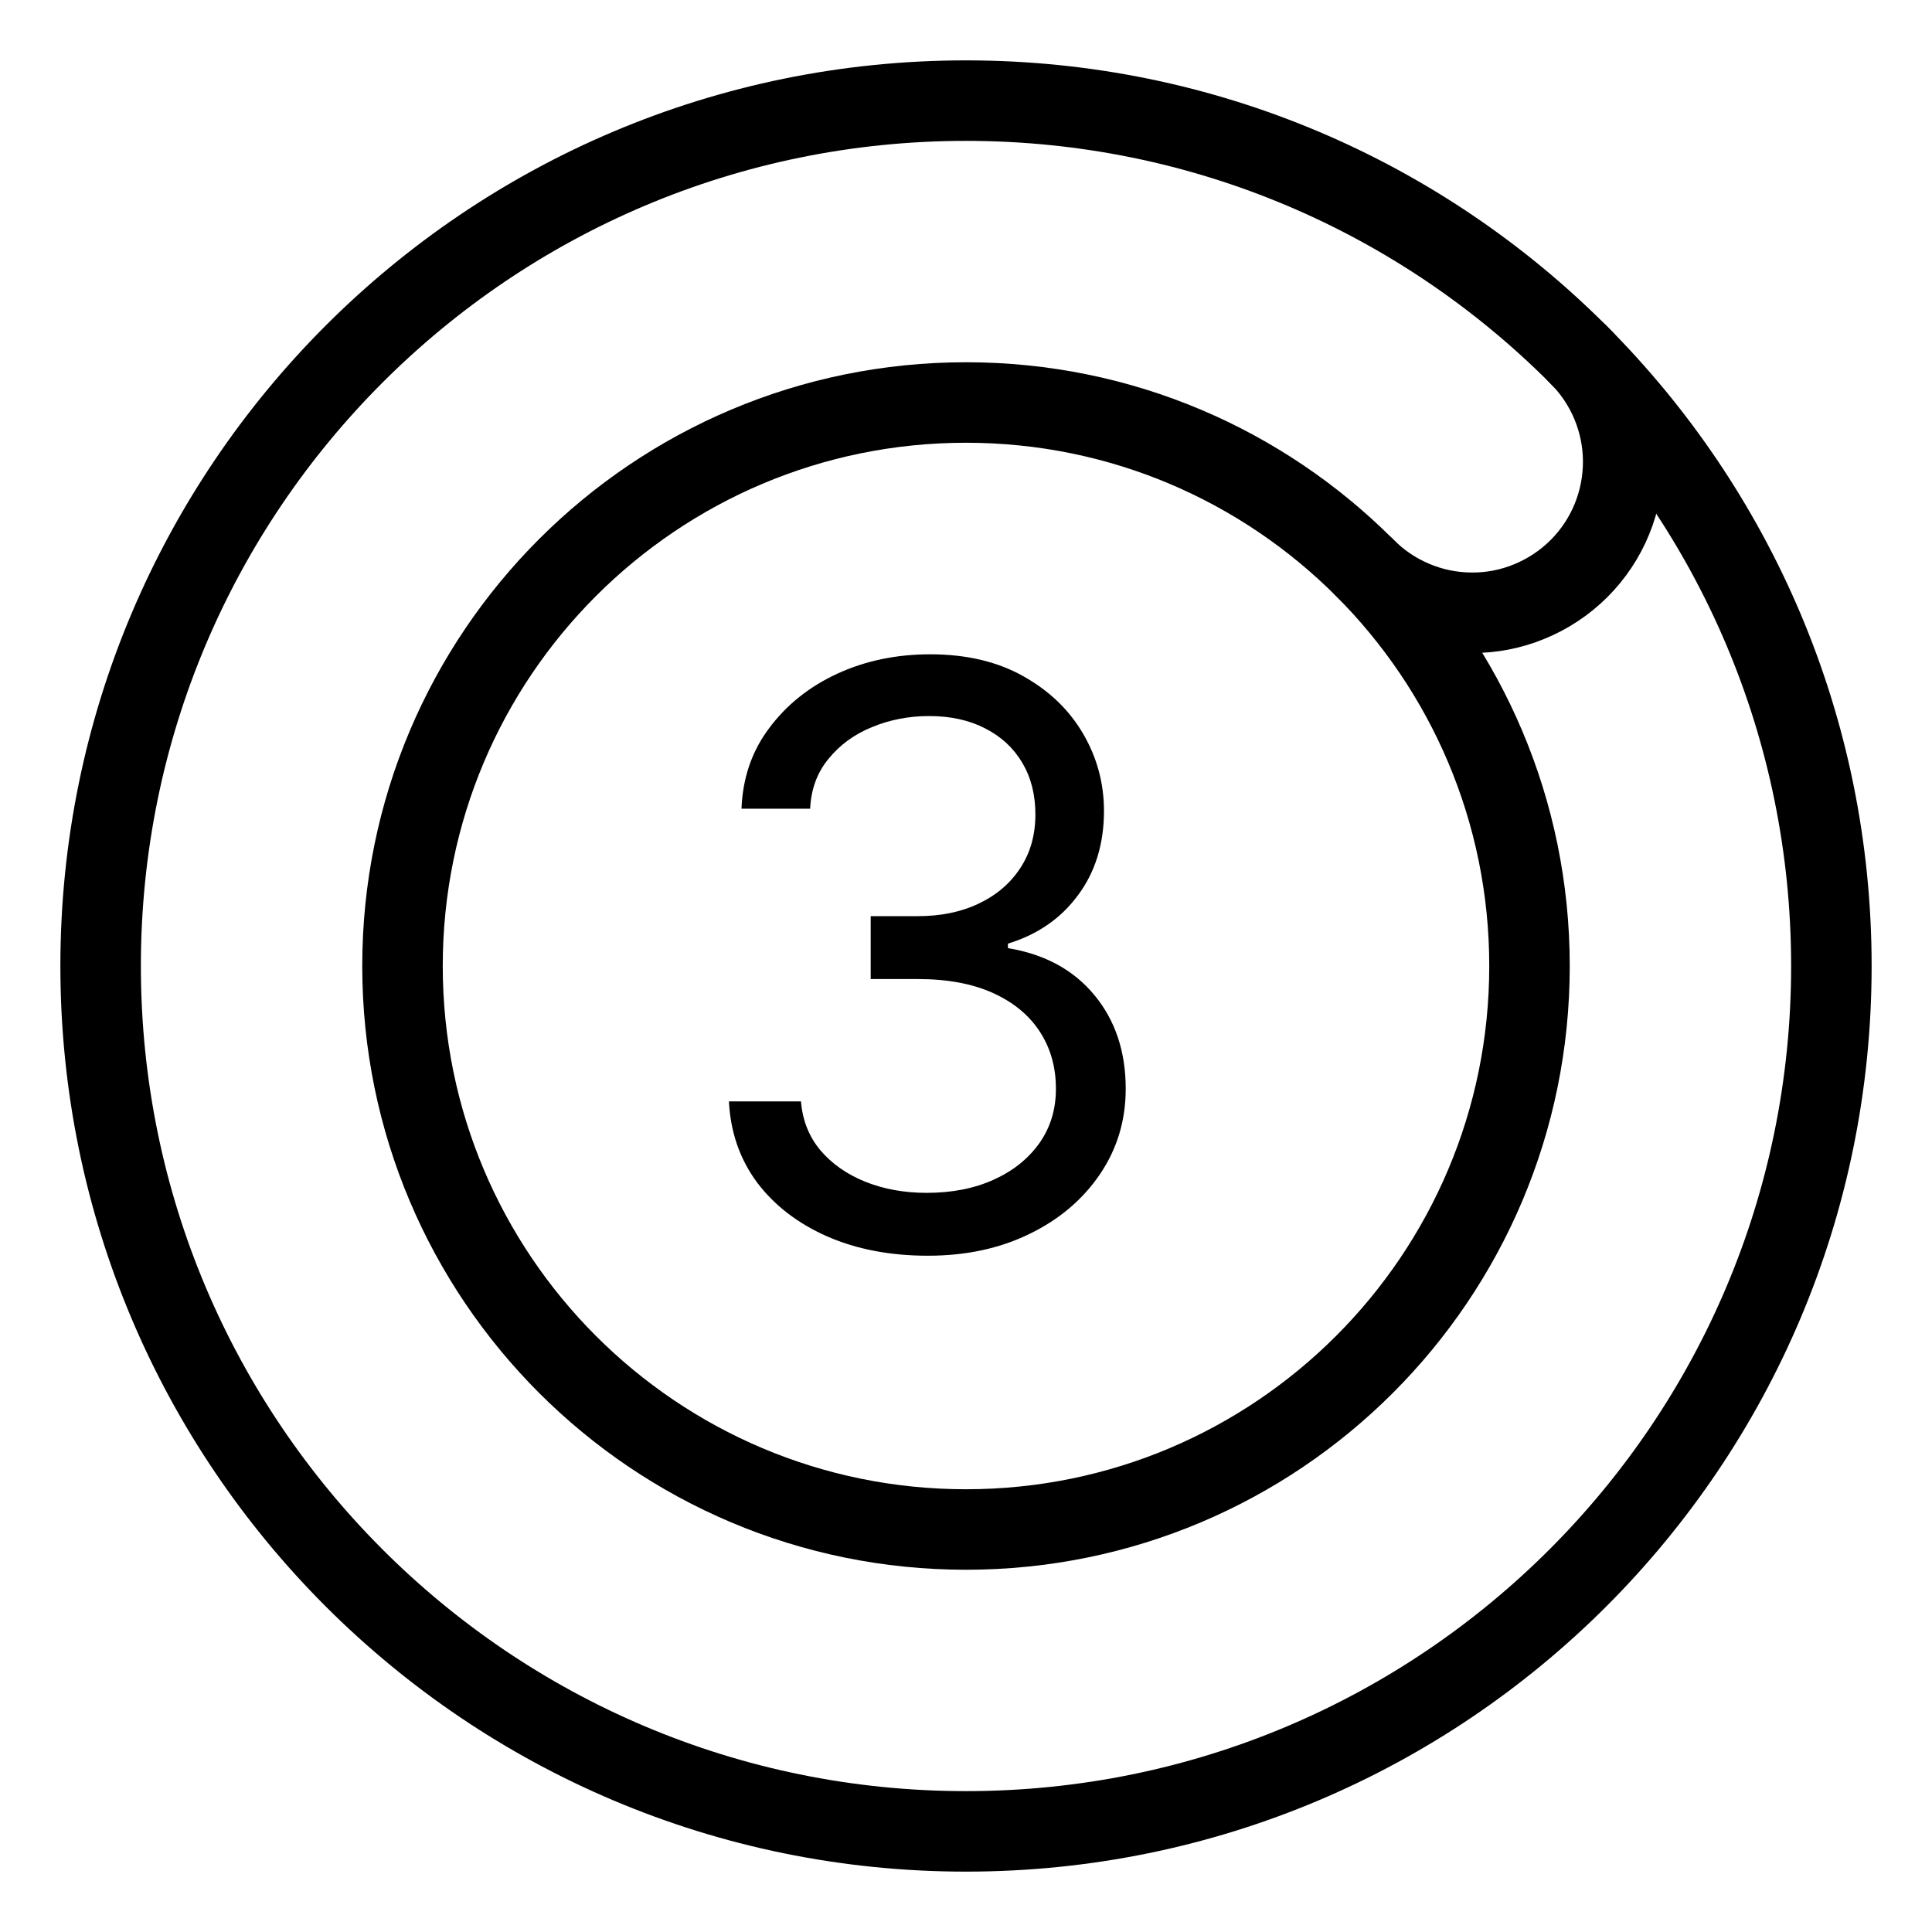 <svg width="24" height="24" viewBox="0 0 24 24" fill="none" xmlns="http://www.w3.org/2000/svg">
<g clip-path="url(#clip0_949_642)">
<path d="M12 22.75C17.937 22.75 22.75 17.937 22.75 12C22.75 6.063 17.937 1.25 12 1.25C6.063 1.25 1.25 6.063 1.25 12C1.25 17.937 6.063 22.75 12 22.75Z" stroke="black" stroke-linecap="round" stroke-linejoin="round"/>
<path d="M12 19C15.866 19 19 15.866 19 12C19 8.134 15.866 5 12 5C8.134 5 5 8.134 5 12C5 15.866 8.134 19 12 19Z" stroke="black" stroke-linecap="round" stroke-linejoin="round"/>
<path d="M19.602 4.399C19.779 4.572 19.919 4.779 20.016 5.007C20.112 5.235 20.163 5.48 20.164 5.728C20.165 5.976 20.117 6.221 20.023 6.451C19.929 6.68 19.79 6.888 19.615 7.063C19.439 7.238 19.231 7.377 19.002 7.471C18.773 7.566 18.527 7.614 18.28 7.612C18.032 7.611 17.787 7.561 17.559 7.464C17.331 7.368 17.124 7.227 16.95 7.05" stroke="black" stroke-linecap="round" stroke-linejoin="round"/>
<path d="M11.527 15.599C11.058 15.599 10.64 15.519 10.273 15.358C9.909 15.197 9.618 14.973 9.403 14.687C9.19 14.398 9.074 14.063 9.055 13.682H9.95C9.969 13.916 10.049 14.119 10.191 14.289C10.334 14.457 10.519 14.587 10.749 14.68C10.979 14.772 11.233 14.818 11.512 14.818C11.825 14.818 12.102 14.764 12.343 14.655C12.585 14.546 12.774 14.394 12.912 14.2C13.049 14.006 13.117 13.781 13.117 13.526C13.117 13.258 13.051 13.023 12.919 12.819C12.786 12.613 12.592 12.452 12.336 12.336C12.081 12.22 11.768 12.162 11.399 12.162H10.816V11.381H11.399C11.688 11.381 11.941 11.329 12.159 11.224C12.379 11.12 12.55 10.973 12.674 10.784C12.799 10.595 12.862 10.372 12.862 10.117C12.862 9.87 12.807 9.656 12.698 9.474C12.59 9.291 12.436 9.149 12.237 9.048C12.04 8.946 11.808 8.895 11.541 8.895C11.29 8.895 11.053 8.941 10.831 9.033C10.61 9.123 10.431 9.255 10.291 9.428C10.151 9.598 10.075 9.804 10.064 10.046H9.211C9.226 9.664 9.34 9.33 9.556 9.044C9.771 8.755 10.053 8.53 10.401 8.369C10.751 8.208 11.136 8.128 11.555 8.128C12.005 8.128 12.391 8.219 12.713 8.401C13.035 8.581 13.282 8.819 13.455 9.115C13.628 9.411 13.714 9.731 13.714 10.074C13.714 10.483 13.606 10.833 13.391 11.121C13.178 11.41 12.888 11.61 12.521 11.722V11.778C12.98 11.854 13.339 12.05 13.597 12.364C13.855 12.677 13.984 13.064 13.984 13.526C13.984 13.921 13.876 14.276 13.661 14.591C13.448 14.903 13.157 15.15 12.787 15.329C12.418 15.509 11.998 15.599 11.527 15.599Z" fill="black"/>
</g>
<defs>
<clipPath id="clip0_949_642">
<rect width="24" height="24" fill="white"/>
</clipPath>
</defs>
</svg>
